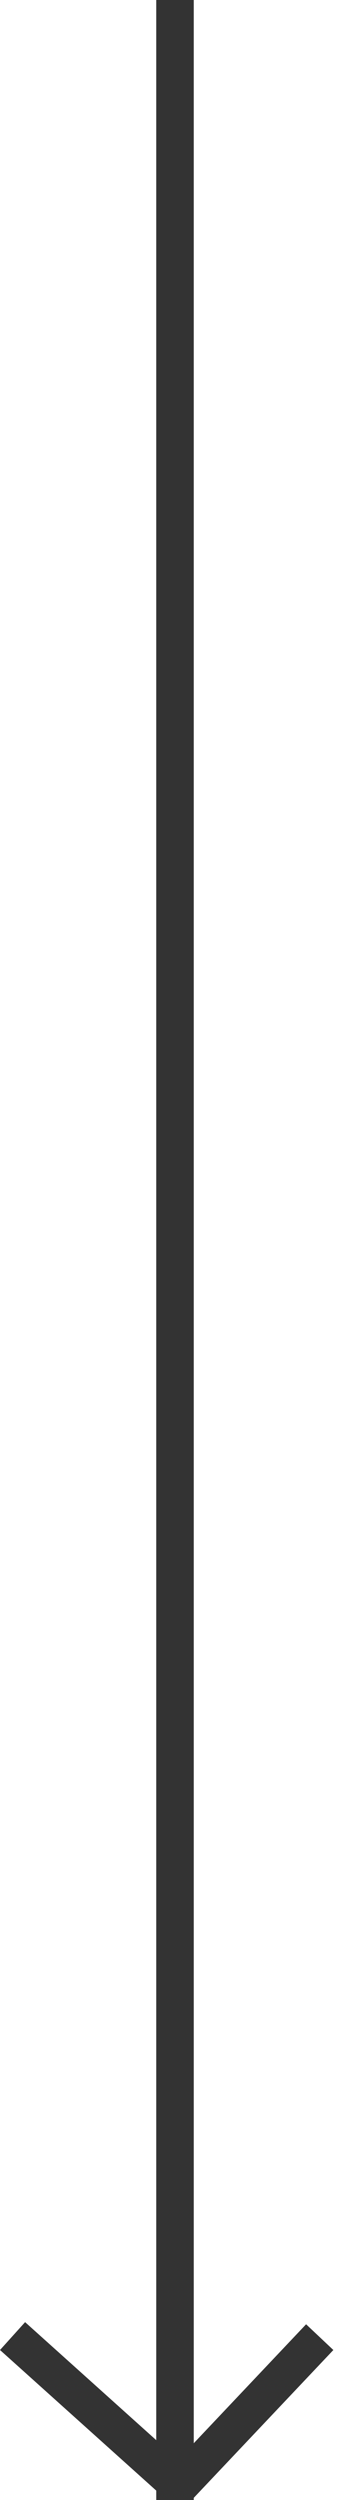 <?xml version="1.0" encoding="UTF-8"?>
<svg xmlns="http://www.w3.org/2000/svg" width="14" height="100" viewBox="0 0 14 100" fill="none">
  <path d="M7 100L7 -2.38419e-06" stroke="#333333" stroke-width="1.5"></path>
  <line x1="7.123" y1="99.485" x2="12.789" y2="93.485" stroke="#333333" stroke-width="1.5"></line>
  <line x1="0.502" y1="93.442" x2="7.169" y2="99.442" stroke="#333333" stroke-width="1.5"></line>
</svg>
